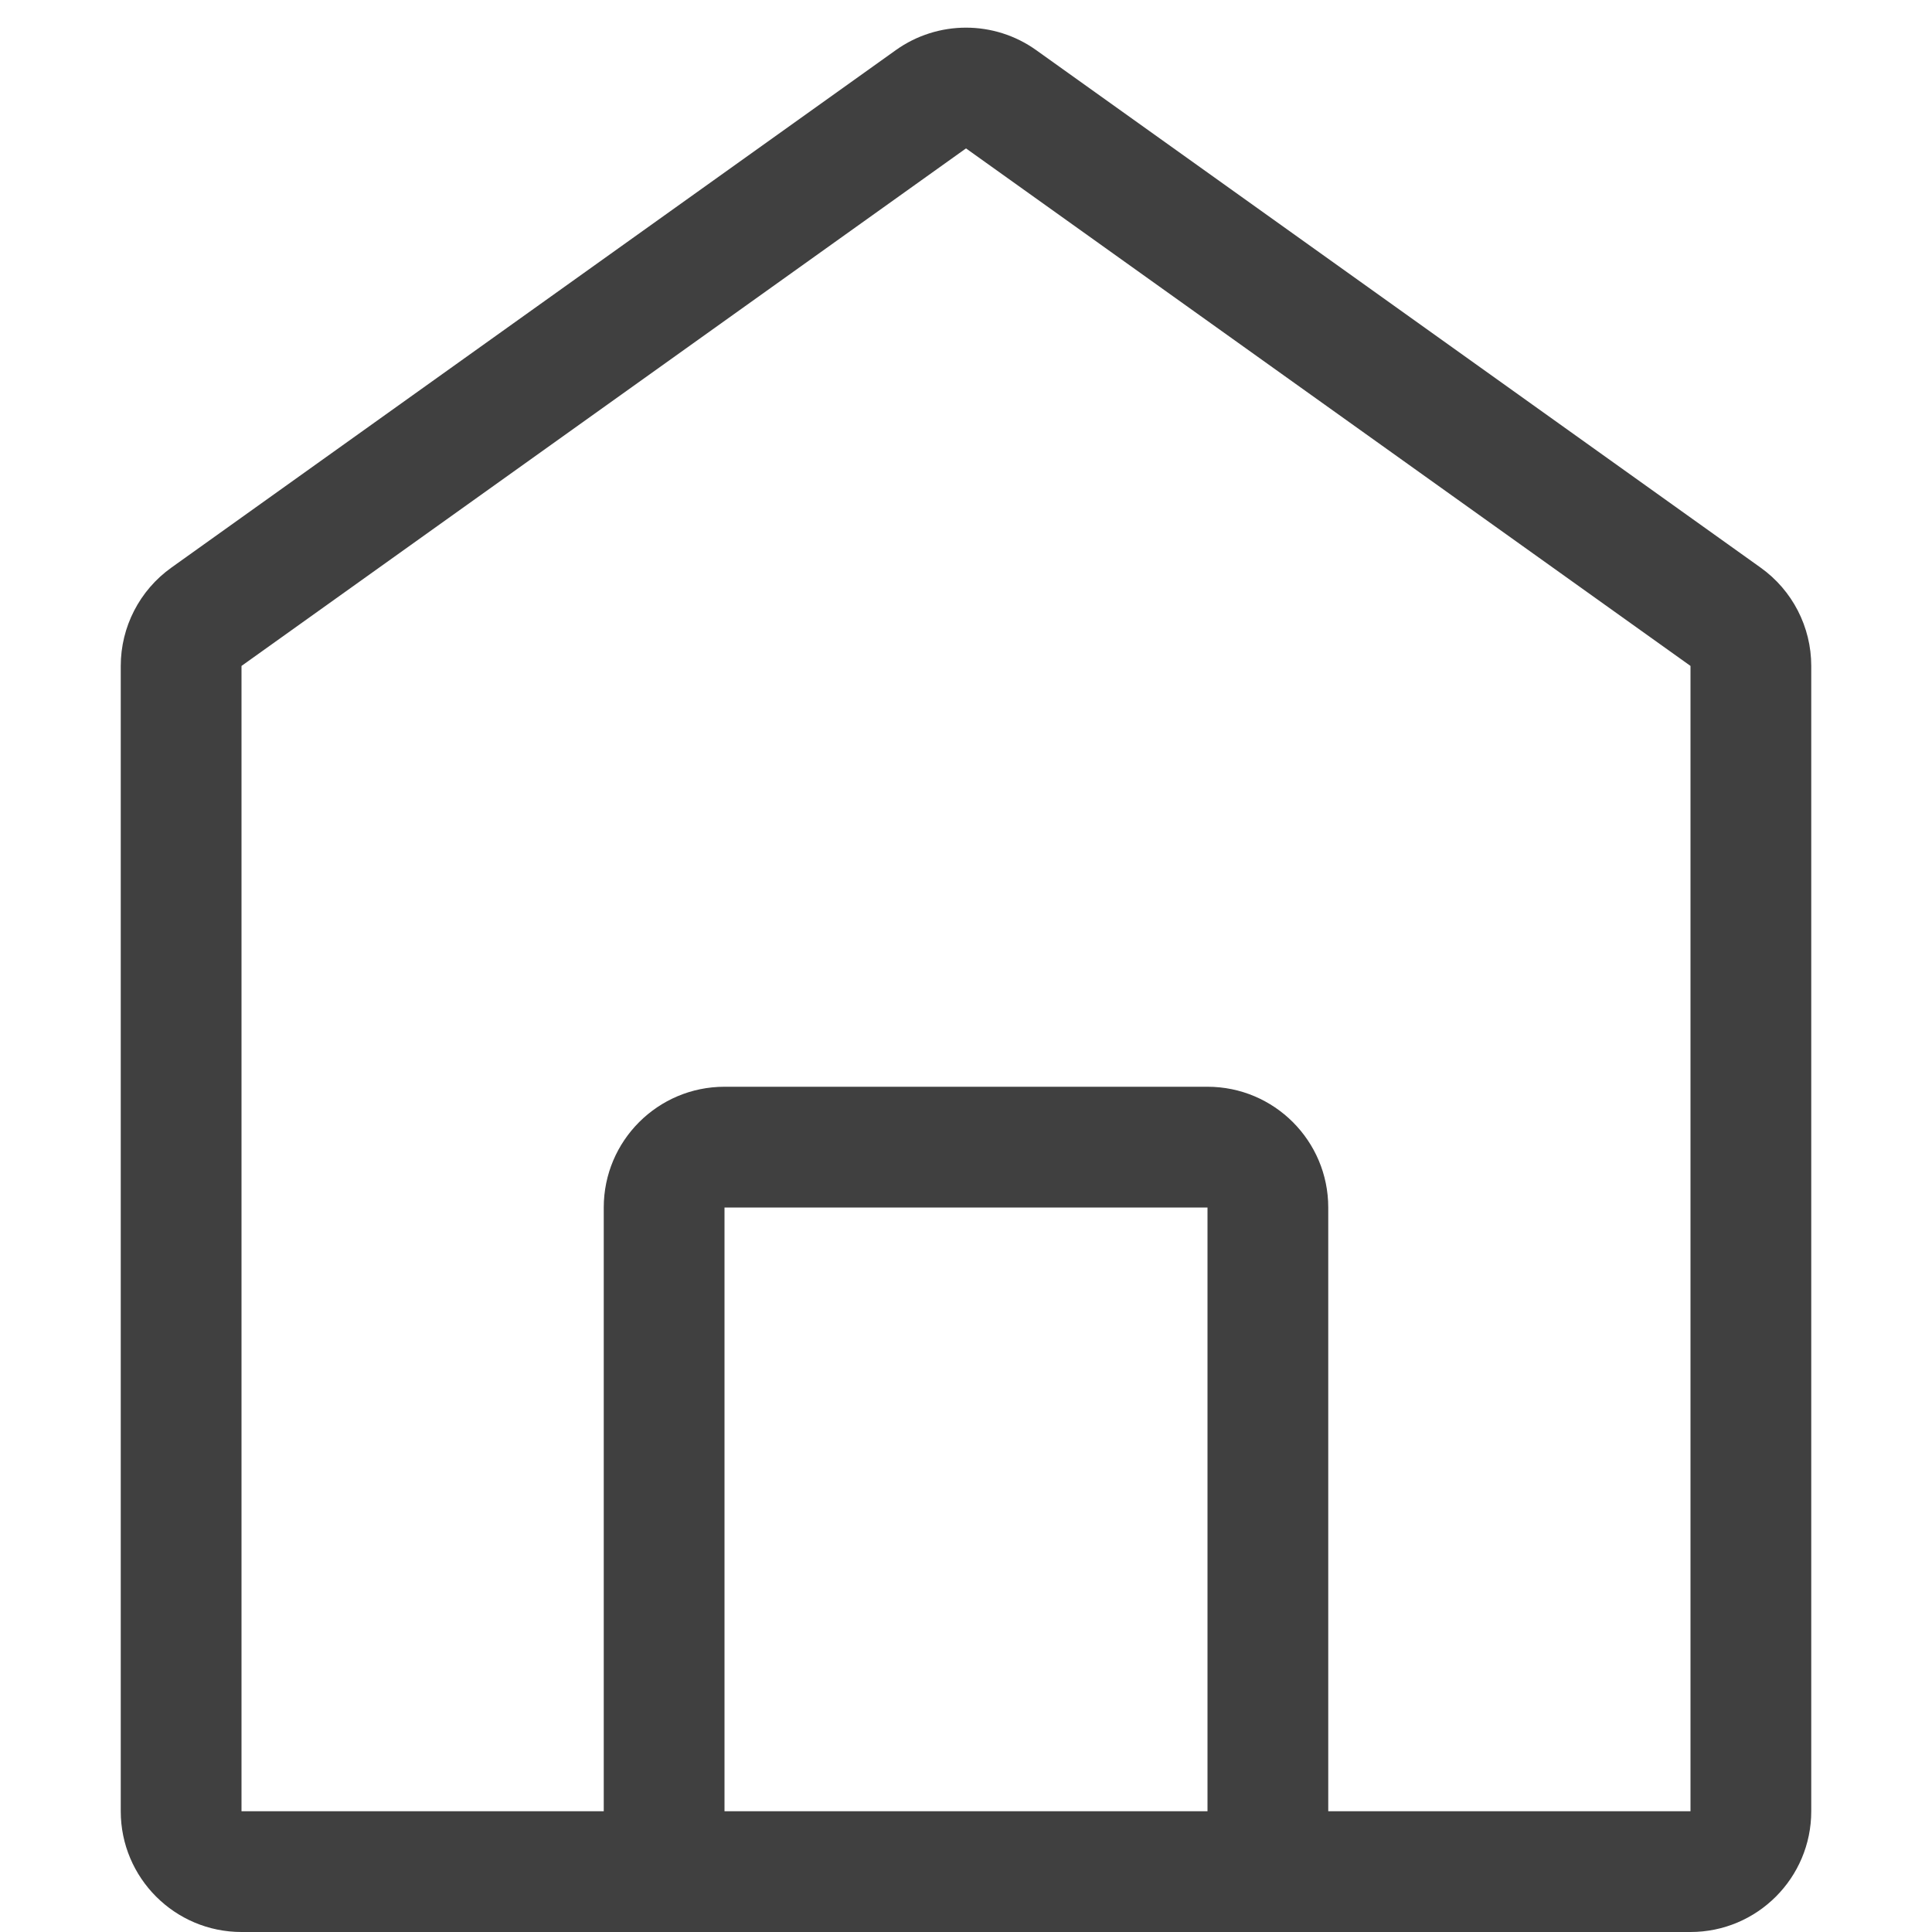 <svg width="16" height="16" viewBox="0 0 16 16" fill="none" xmlns="http://www.w3.org/2000/svg">
<g clip-path="url(#clip0_3581_69607)">
<path d="M2 16C1.448 16 1 15.552 1 15V5.515C1 5.192 1.156 4.889 1.419 4.701L7.419 0.415C7.766 0.167 8.234 0.167 8.581 0.415L14.581 4.701C14.844 4.889 15 5.192 15 5.515V15C15 15.552 14.552 16 14 16H2ZM8 1.229L2 5.515V15H5V10C5 9.448 5.448 9 6 9H10C10.552 9 11 9.448 11 10V15H14V5.515L8 1.229ZM10 10H6V15H10V10Z" fill="#404040"/>
</g>
<defs>
<clipPath id="clip0_3581_69607">
<rect width="16" height="16" fill="white"/>
</clipPath>
</defs>
</svg>
